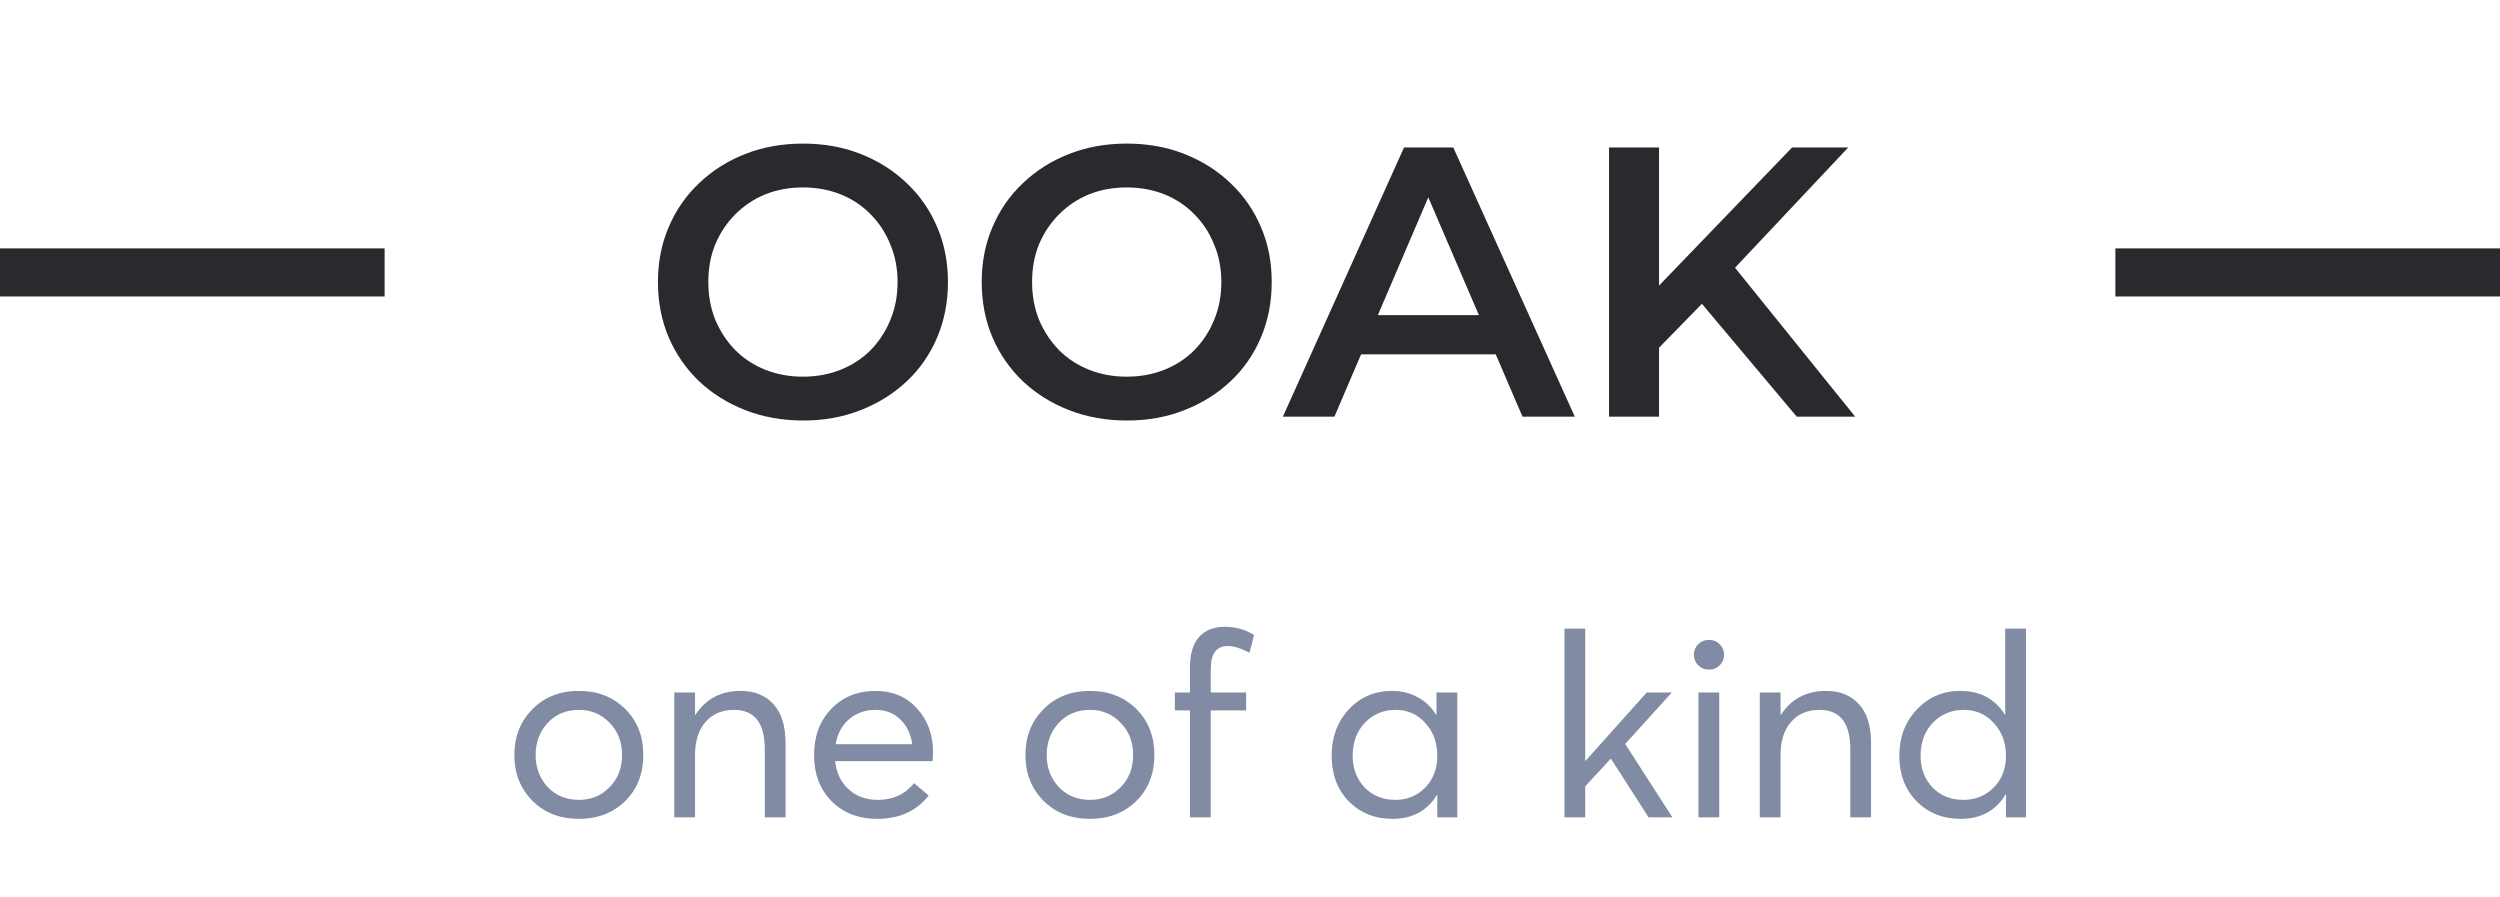 <?xml version="1.0" encoding="UTF-8"?> <svg xmlns="http://www.w3.org/2000/svg" width="156" height="56" viewBox="0 0 156 56" fill="none"> <rect y="15.5" width="24" height="3" fill="#292A2D"></rect> <path d="M50.128 26.24C48.816 26.24 47.608 26.024 46.504 25.592C45.4 25.16 44.44 24.56 43.624 23.792C42.808 23.008 42.176 22.096 41.728 21.056C41.28 20 41.056 18.848 41.056 17.6C41.056 16.352 41.28 15.208 41.728 14.168C42.176 13.112 42.808 12.2 43.624 11.432C44.44 10.648 45.4 10.04 46.504 9.608C47.608 9.176 48.808 8.96 50.104 8.96C51.416 8.96 52.616 9.176 53.704 9.608C54.808 10.04 55.768 10.648 56.584 11.432C57.4 12.2 58.032 13.112 58.48 14.168C58.928 15.208 59.152 16.352 59.152 17.6C59.152 18.848 58.928 20 58.48 21.056C58.032 22.112 57.4 23.024 56.584 23.792C55.768 24.56 54.808 25.16 53.704 25.592C52.616 26.024 51.424 26.24 50.128 26.24ZM50.104 23.504C50.952 23.504 51.736 23.36 52.456 23.072C53.176 22.784 53.8 22.376 54.328 21.848C54.856 21.304 55.264 20.68 55.552 19.976C55.856 19.256 56.008 18.464 56.008 17.6C56.008 16.736 55.856 15.952 55.552 15.248C55.264 14.528 54.856 13.904 54.328 13.376C53.8 12.832 53.176 12.416 52.456 12.128C51.736 11.84 50.952 11.696 50.104 11.696C49.256 11.696 48.472 11.84 47.752 12.128C47.048 12.416 46.424 12.832 45.88 13.376C45.352 13.904 44.936 14.528 44.632 15.248C44.344 15.952 44.2 16.736 44.2 17.6C44.2 18.448 44.344 19.232 44.632 19.952C44.936 20.672 45.352 21.304 45.88 21.848C46.408 22.376 47.032 22.784 47.752 23.072C48.472 23.36 49.256 23.504 50.104 23.504ZM70.331 26.24C69.019 26.24 67.811 26.024 66.707 25.592C65.603 25.16 64.643 24.56 63.827 23.792C63.011 23.008 62.379 22.096 61.931 21.056C61.483 20 61.259 18.848 61.259 17.6C61.259 16.352 61.483 15.208 61.931 14.168C62.379 13.112 63.011 12.2 63.827 11.432C64.643 10.648 65.603 10.04 66.707 9.608C67.811 9.176 69.011 8.96 70.307 8.96C71.619 8.96 72.819 9.176 73.907 9.608C75.011 10.04 75.971 10.648 76.787 11.432C77.603 12.2 78.235 13.112 78.683 14.168C79.131 15.208 79.355 16.352 79.355 17.6C79.355 18.848 79.131 20 78.683 21.056C78.235 22.112 77.603 23.024 76.787 23.792C75.971 24.56 75.011 25.16 73.907 25.592C72.819 26.024 71.627 26.24 70.331 26.24ZM70.307 23.504C71.155 23.504 71.939 23.36 72.659 23.072C73.379 22.784 74.003 22.376 74.531 21.848C75.059 21.304 75.467 20.68 75.755 19.976C76.059 19.256 76.211 18.464 76.211 17.6C76.211 16.736 76.059 15.952 75.755 15.248C75.467 14.528 75.059 13.904 74.531 13.376C74.003 12.832 73.379 12.416 72.659 12.128C71.939 11.84 71.155 11.696 70.307 11.696C69.459 11.696 68.675 11.84 67.955 12.128C67.251 12.416 66.627 12.832 66.083 13.376C65.555 13.904 65.139 14.528 64.835 15.248C64.547 15.952 64.403 16.736 64.403 17.6C64.403 18.448 64.547 19.232 64.835 19.952C65.139 20.672 65.555 21.304 66.083 21.848C66.611 22.376 67.235 22.784 67.955 23.072C68.675 23.36 69.459 23.504 70.307 23.504ZM80.052 26L87.612 9.2H90.684L98.268 26H95.004L88.5 10.856H89.748L83.268 26H80.052ZM83.532 22.112L84.372 19.664H93.444L94.284 22.112H83.532ZM103.188 22.04L103.02 18.344L111.828 9.2H115.332L108.012 16.976L106.284 18.872L103.188 22.04ZM100.404 26V9.2H103.524V26H100.404ZM112.116 26L105.684 18.344L107.748 16.064L115.764 26H112.116Z" fill="#292A2D"></path> <rect x="132" y="15.5" width="24" height="3" fill="#292A2D"></rect> <path d="M36.127 51.096C34.932 51.096 33.962 50.717 33.215 49.96C32.468 49.203 32.095 48.253 32.095 47.112C32.095 45.971 32.468 45.021 33.215 44.264C33.962 43.496 34.932 43.112 36.127 43.112C37.29 43.112 38.25 43.485 39.007 44.232C39.764 44.979 40.143 45.939 40.143 47.112C40.143 48.285 39.764 49.245 39.007 49.992C38.25 50.728 37.29 51.096 36.127 51.096ZM36.127 49.912C36.884 49.912 37.519 49.651 38.031 49.128C38.554 48.605 38.815 47.933 38.815 47.112C38.815 46.291 38.554 45.619 38.031 45.096C37.519 44.563 36.884 44.296 36.127 44.296C35.327 44.296 34.676 44.568 34.175 45.112C33.674 45.656 33.423 46.323 33.423 47.112C33.423 47.901 33.674 48.568 34.175 49.112C34.687 49.645 35.338 49.912 36.127 49.912ZM42.075 51V43.208H43.371V44.616H43.387C44.038 43.613 44.982 43.112 46.219 43.112C47.083 43.112 47.766 43.389 48.267 43.944C48.769 44.488 49.019 45.299 49.019 46.376V51H47.723V46.744C47.723 45.112 47.083 44.296 45.803 44.296C45.057 44.296 44.465 44.547 44.027 45.048C43.59 45.549 43.371 46.237 43.371 47.112V51H42.075ZM58.222 46.968C58.222 47.043 58.217 47.144 58.206 47.272C58.196 47.4 58.19 47.475 58.19 47.496H52.11C52.196 48.232 52.478 48.819 52.958 49.256C53.438 49.693 54.046 49.912 54.782 49.912C55.721 49.912 56.473 49.565 57.038 48.872L57.95 49.64C57.193 50.611 56.121 51.096 54.734 51.096C53.572 51.096 52.622 50.728 51.886 49.992C51.161 49.256 50.798 48.296 50.798 47.112C50.798 45.939 51.156 44.979 51.87 44.232C52.596 43.485 53.518 43.112 54.638 43.112C55.694 43.112 56.553 43.475 57.214 44.2C57.886 44.925 58.222 45.848 58.222 46.968ZM56.174 44.888C55.769 44.493 55.252 44.296 54.622 44.296C53.993 44.296 53.449 44.488 52.99 44.872C52.542 45.256 52.26 45.779 52.142 46.44H56.926C56.83 45.789 56.58 45.272 56.174 44.888ZM68.018 51.096C66.823 51.096 65.852 50.717 65.106 49.96C64.359 49.203 63.986 48.253 63.986 47.112C63.986 45.971 64.359 45.021 65.106 44.264C65.852 43.496 66.823 43.112 68.018 43.112C69.18 43.112 70.14 43.485 70.898 44.232C71.655 44.979 72.034 45.939 72.034 47.112C72.034 48.285 71.655 49.245 70.898 49.992C70.14 50.728 69.18 51.096 68.018 51.096ZM68.018 49.912C68.775 49.912 69.41 49.651 69.922 49.128C70.444 48.605 70.706 47.933 70.706 47.112C70.706 46.291 70.444 45.619 69.922 45.096C69.41 44.563 68.775 44.296 68.018 44.296C67.218 44.296 66.567 44.568 66.066 45.112C65.564 45.656 65.314 46.323 65.314 47.112C65.314 47.901 65.564 48.568 66.066 49.112C66.578 49.645 67.228 49.912 68.018 49.912ZM74.255 51V44.328H73.311V43.208H74.255V41.624C74.255 40.803 74.441 40.179 74.815 39.752C75.199 39.325 75.743 39.112 76.447 39.112C77.108 39.112 77.711 39.283 78.255 39.624L77.967 40.728C77.433 40.451 76.98 40.312 76.607 40.312C75.903 40.312 75.551 40.792 75.551 41.752V43.208H77.759V44.328H75.551V51H74.255ZM86.887 51.096C85.799 51.096 84.892 50.733 84.167 50.008C83.452 49.272 83.095 48.323 83.095 47.16C83.095 45.997 83.452 45.032 84.167 44.264C84.881 43.496 85.788 43.112 86.887 43.112C87.463 43.112 87.991 43.245 88.471 43.512C88.951 43.768 89.329 44.131 89.607 44.6L89.639 44.584V43.208H90.935V51H89.687V49.592H89.671C89.063 50.595 88.135 51.096 86.887 51.096ZM87.079 49.912C87.815 49.912 88.433 49.656 88.935 49.144C89.436 48.632 89.687 47.971 89.687 47.16C89.687 46.349 89.441 45.672 88.951 45.128C88.46 44.573 87.836 44.296 87.079 44.296C86.321 44.296 85.687 44.563 85.175 45.096C84.663 45.629 84.407 46.317 84.407 47.16C84.407 47.949 84.652 48.605 85.143 49.128C85.644 49.651 86.289 49.912 87.079 49.912ZM97.622 51V39.224H98.918V47.464L98.934 47.48L102.758 43.208H104.326L101.414 46.424L104.358 51H102.87L100.518 47.336L98.918 49.064V51H97.622ZM107.312 41.512C107.131 41.693 106.907 41.784 106.64 41.784C106.373 41.784 106.149 41.693 105.968 41.512C105.787 41.331 105.696 41.112 105.696 40.856C105.696 40.6 105.787 40.381 105.968 40.2C106.149 40.019 106.373 39.928 106.64 39.928C106.907 39.928 107.131 40.019 107.312 40.2C107.493 40.381 107.584 40.6 107.584 40.856C107.584 41.112 107.493 41.331 107.312 41.512ZM105.984 51V43.208H107.28V51H105.984ZM109.81 51V43.208H111.106V44.616H111.122C111.772 43.613 112.716 43.112 113.954 43.112C114.818 43.112 115.5 43.389 116.002 43.944C116.503 44.488 116.754 45.299 116.754 46.376V51H115.458V46.744C115.458 45.112 114.818 44.296 113.538 44.296C112.791 44.296 112.199 44.547 111.762 45.048C111.324 45.549 111.106 46.237 111.106 47.112V51H109.81ZM122.341 51.096C121.242 51.096 120.33 50.733 119.605 50.008C118.879 49.272 118.517 48.323 118.517 47.16C118.517 46.008 118.879 45.048 119.605 44.28C120.33 43.501 121.237 43.112 122.325 43.112C123.562 43.112 124.49 43.608 125.109 44.6H125.125V39.224H126.421V51H125.173V49.56H125.157C124.549 50.584 123.61 51.096 122.341 51.096ZM122.516 49.912C123.263 49.912 123.893 49.656 124.405 49.144C124.917 48.632 125.173 47.971 125.173 47.16C125.173 46.349 124.922 45.672 124.421 45.128C123.93 44.573 123.301 44.296 122.533 44.296C121.775 44.296 121.135 44.563 120.613 45.096C120.101 45.629 119.845 46.317 119.845 47.16C119.845 47.949 120.09 48.605 120.581 49.128C121.082 49.651 121.727 49.912 122.516 49.912Z" fill="#818BA3"></path> </svg> 